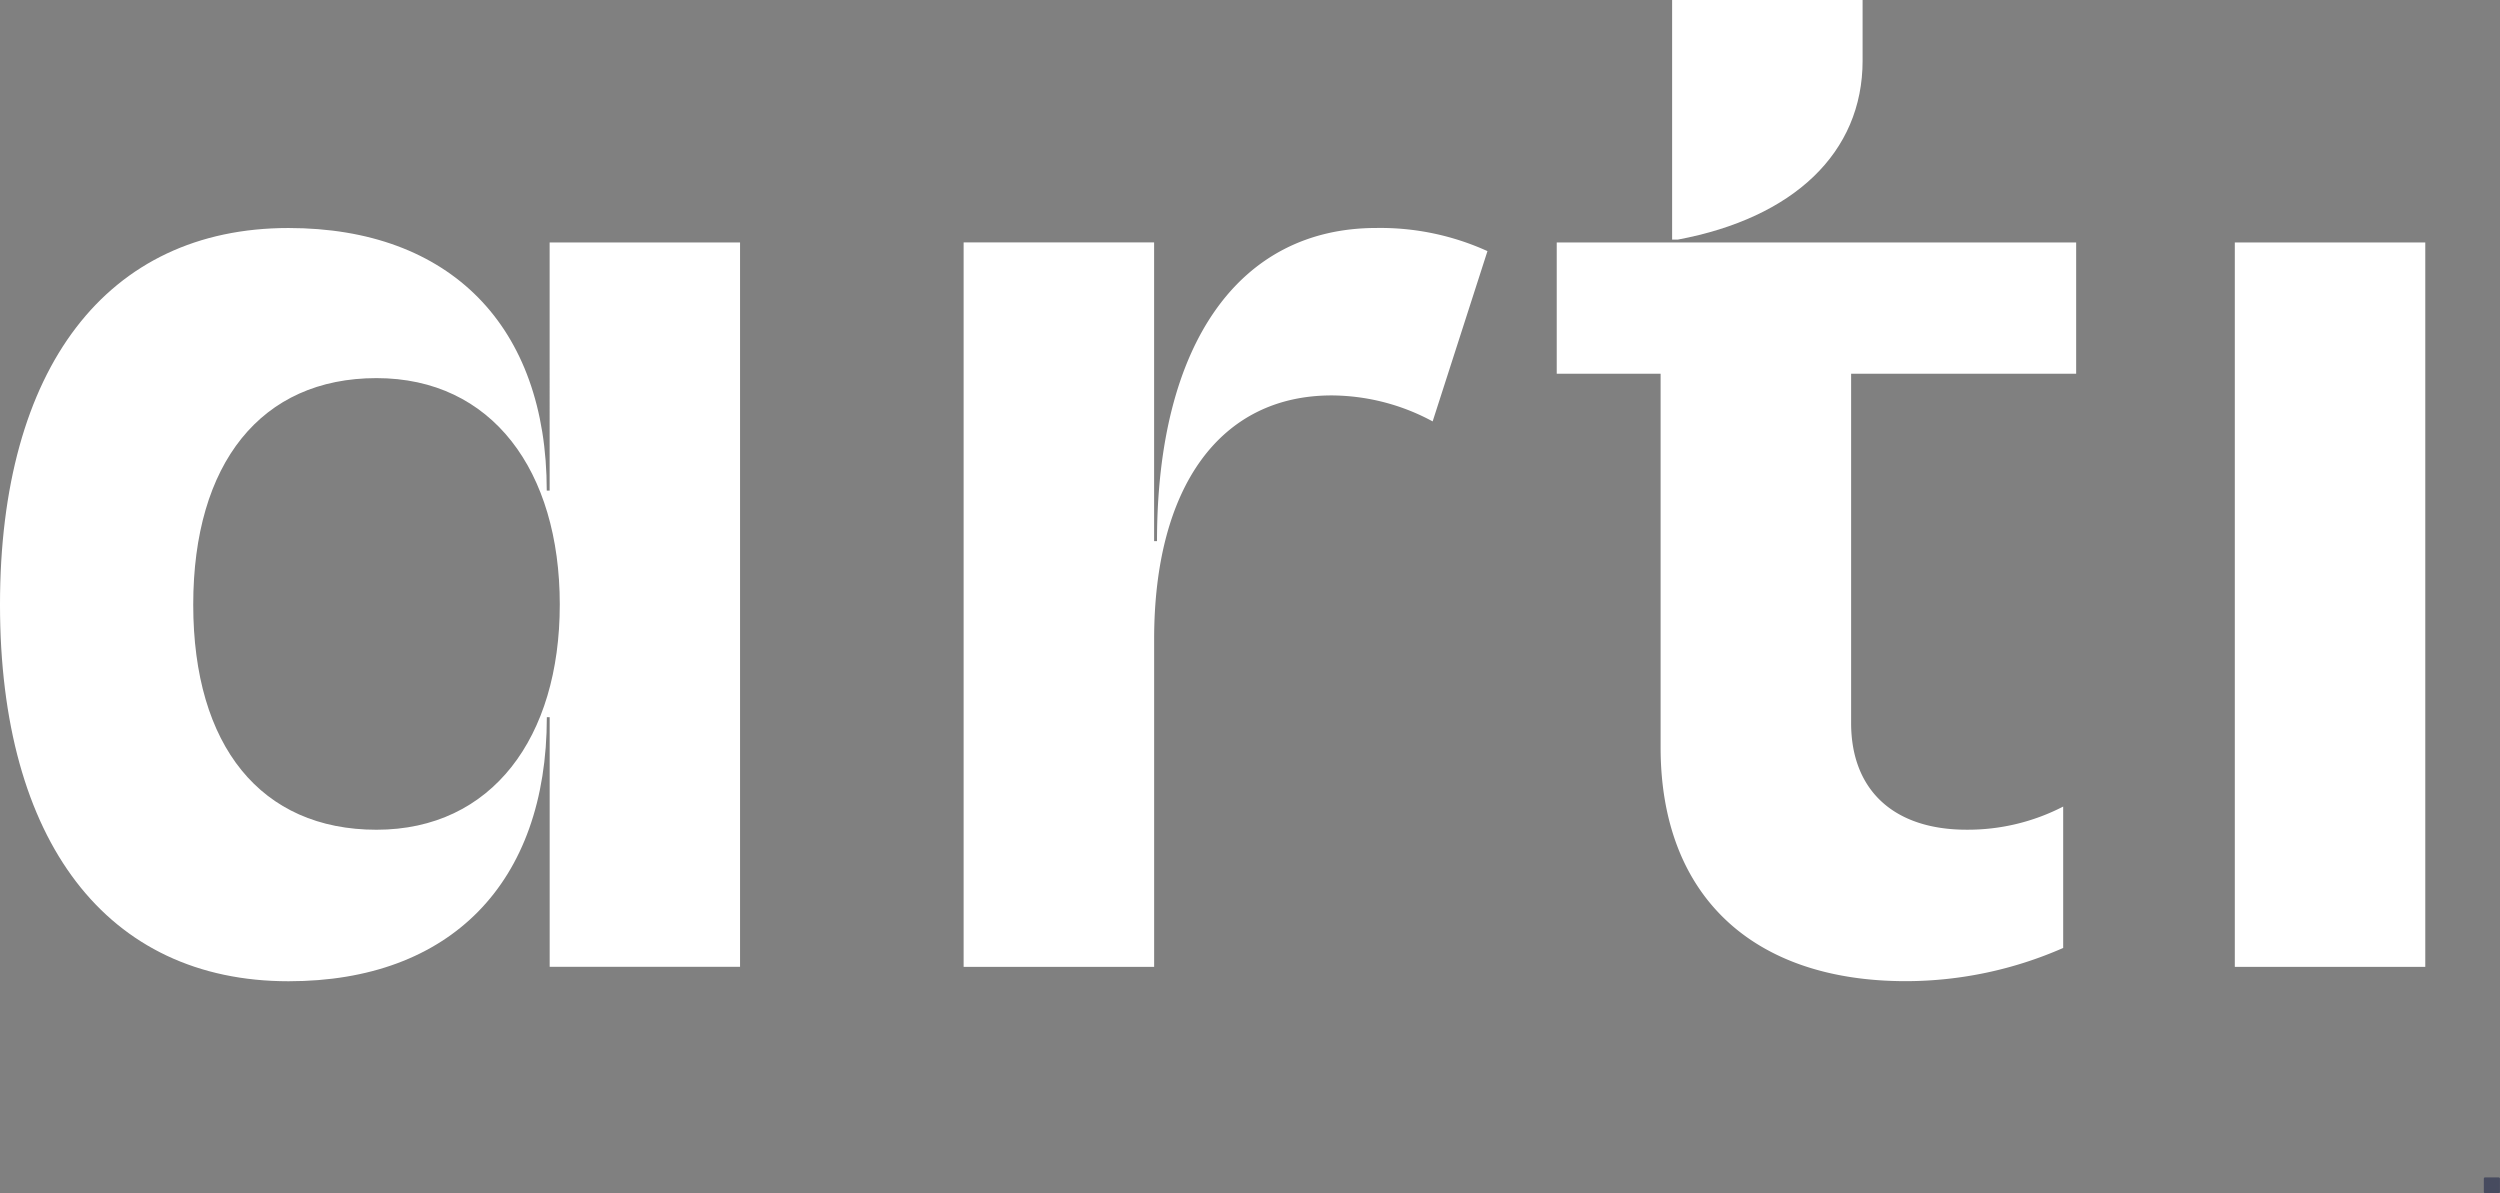 <svg xmlns="http://www.w3.org/2000/svg" width="205.241" height="97.958" viewBox="0 0 205.241 97.958">
  <rect x="0" y="0" width="205.241" height="97.958" fill="#808080" stroke="none"/>
  <g id="g16" transform="translate(-51.606 -33.21)">
    <g id="g166" transform="translate(255.519 129.868)">
      <path id="path168" d="M3127.5,1543.7a.114.114,0,0,1-.1-.106V1542.5a.107.107,0,0,1,.1-.1h1.123a.113.113,0,0,1,.1.1v1.093a.113.113,0,0,1-.1.106Z" transform="translate(-3127.4 -1542.4)" fill="#474b5f"/>
    </g>
    <g id="g170" transform="translate(51.599 51.929)">
      <path id="path172" d="M24.563,287.223c0-11.017-5.571-18.6-15.046-18.6s-15.046,6.993-15.046,18.6S.034,305.7,9.516,305.7s15.046-7.579,15.046-18.477m14.8-29.737v59.468H23.733V296.461H23.5c0,13.624-7.935,21.677-21.2,21.677-14.928,0-23.693-11.491-23.693-30.916S-12.635,256.3,2.293,256.3c13.269,0,21.2,8.054,21.2,21.559h.237V257.485Z" transform="translate(21.4 -256.3)" fill="#fff"/>
    </g>
    <g id="g174" transform="translate(130.716 51.926)">
      <path id="path176" d="M1232.005,236.1l-4.5,13.98a17.581,17.581,0,0,0-8.291-2.133c-9.12,0-14.573,7.461-14.573,20.018V294.86H1189V235.385h15.638v24.522h.238c0-16.232,6.755-25.707,18.009-25.707a21.256,21.256,0,0,1,9.12,1.9" transform="translate(-1189 -234.2)" fill="#fff"/>
    </g>
    <g id="g178" transform="translate(188.881 33.21)">
      <path id="path180" d="M2113.637-72.722V-77.7H2098v19.669h.474c9.482-1.778,15.164-7.112,15.164-14.691" transform="translate(-2098 77.7)" fill="#fff"/>
    </g>
    <g id="g182" transform="translate(179.407 53.114)">
      <path id="path184" d="M1975.443,271.679V260.9H1932.8v10.779h8.528v30.679c0,12.083,7.461,19.188,20.137,19.188a32.205,32.205,0,0,0,12.913-2.726V307.212a17.053,17.053,0,0,1-7.935,1.9c-5.927,0-9.475-3.2-9.475-8.765V271.679Z" transform="translate(-1932.799 -260.9)" fill="#fff"/>
    </g>
    <path id="path186" d="M3008.437,411.769H2992.8V352.3h15.637Z" transform="translate(-2757.724 -299.184)" fill="#fff"/>
  </g>
</svg>

